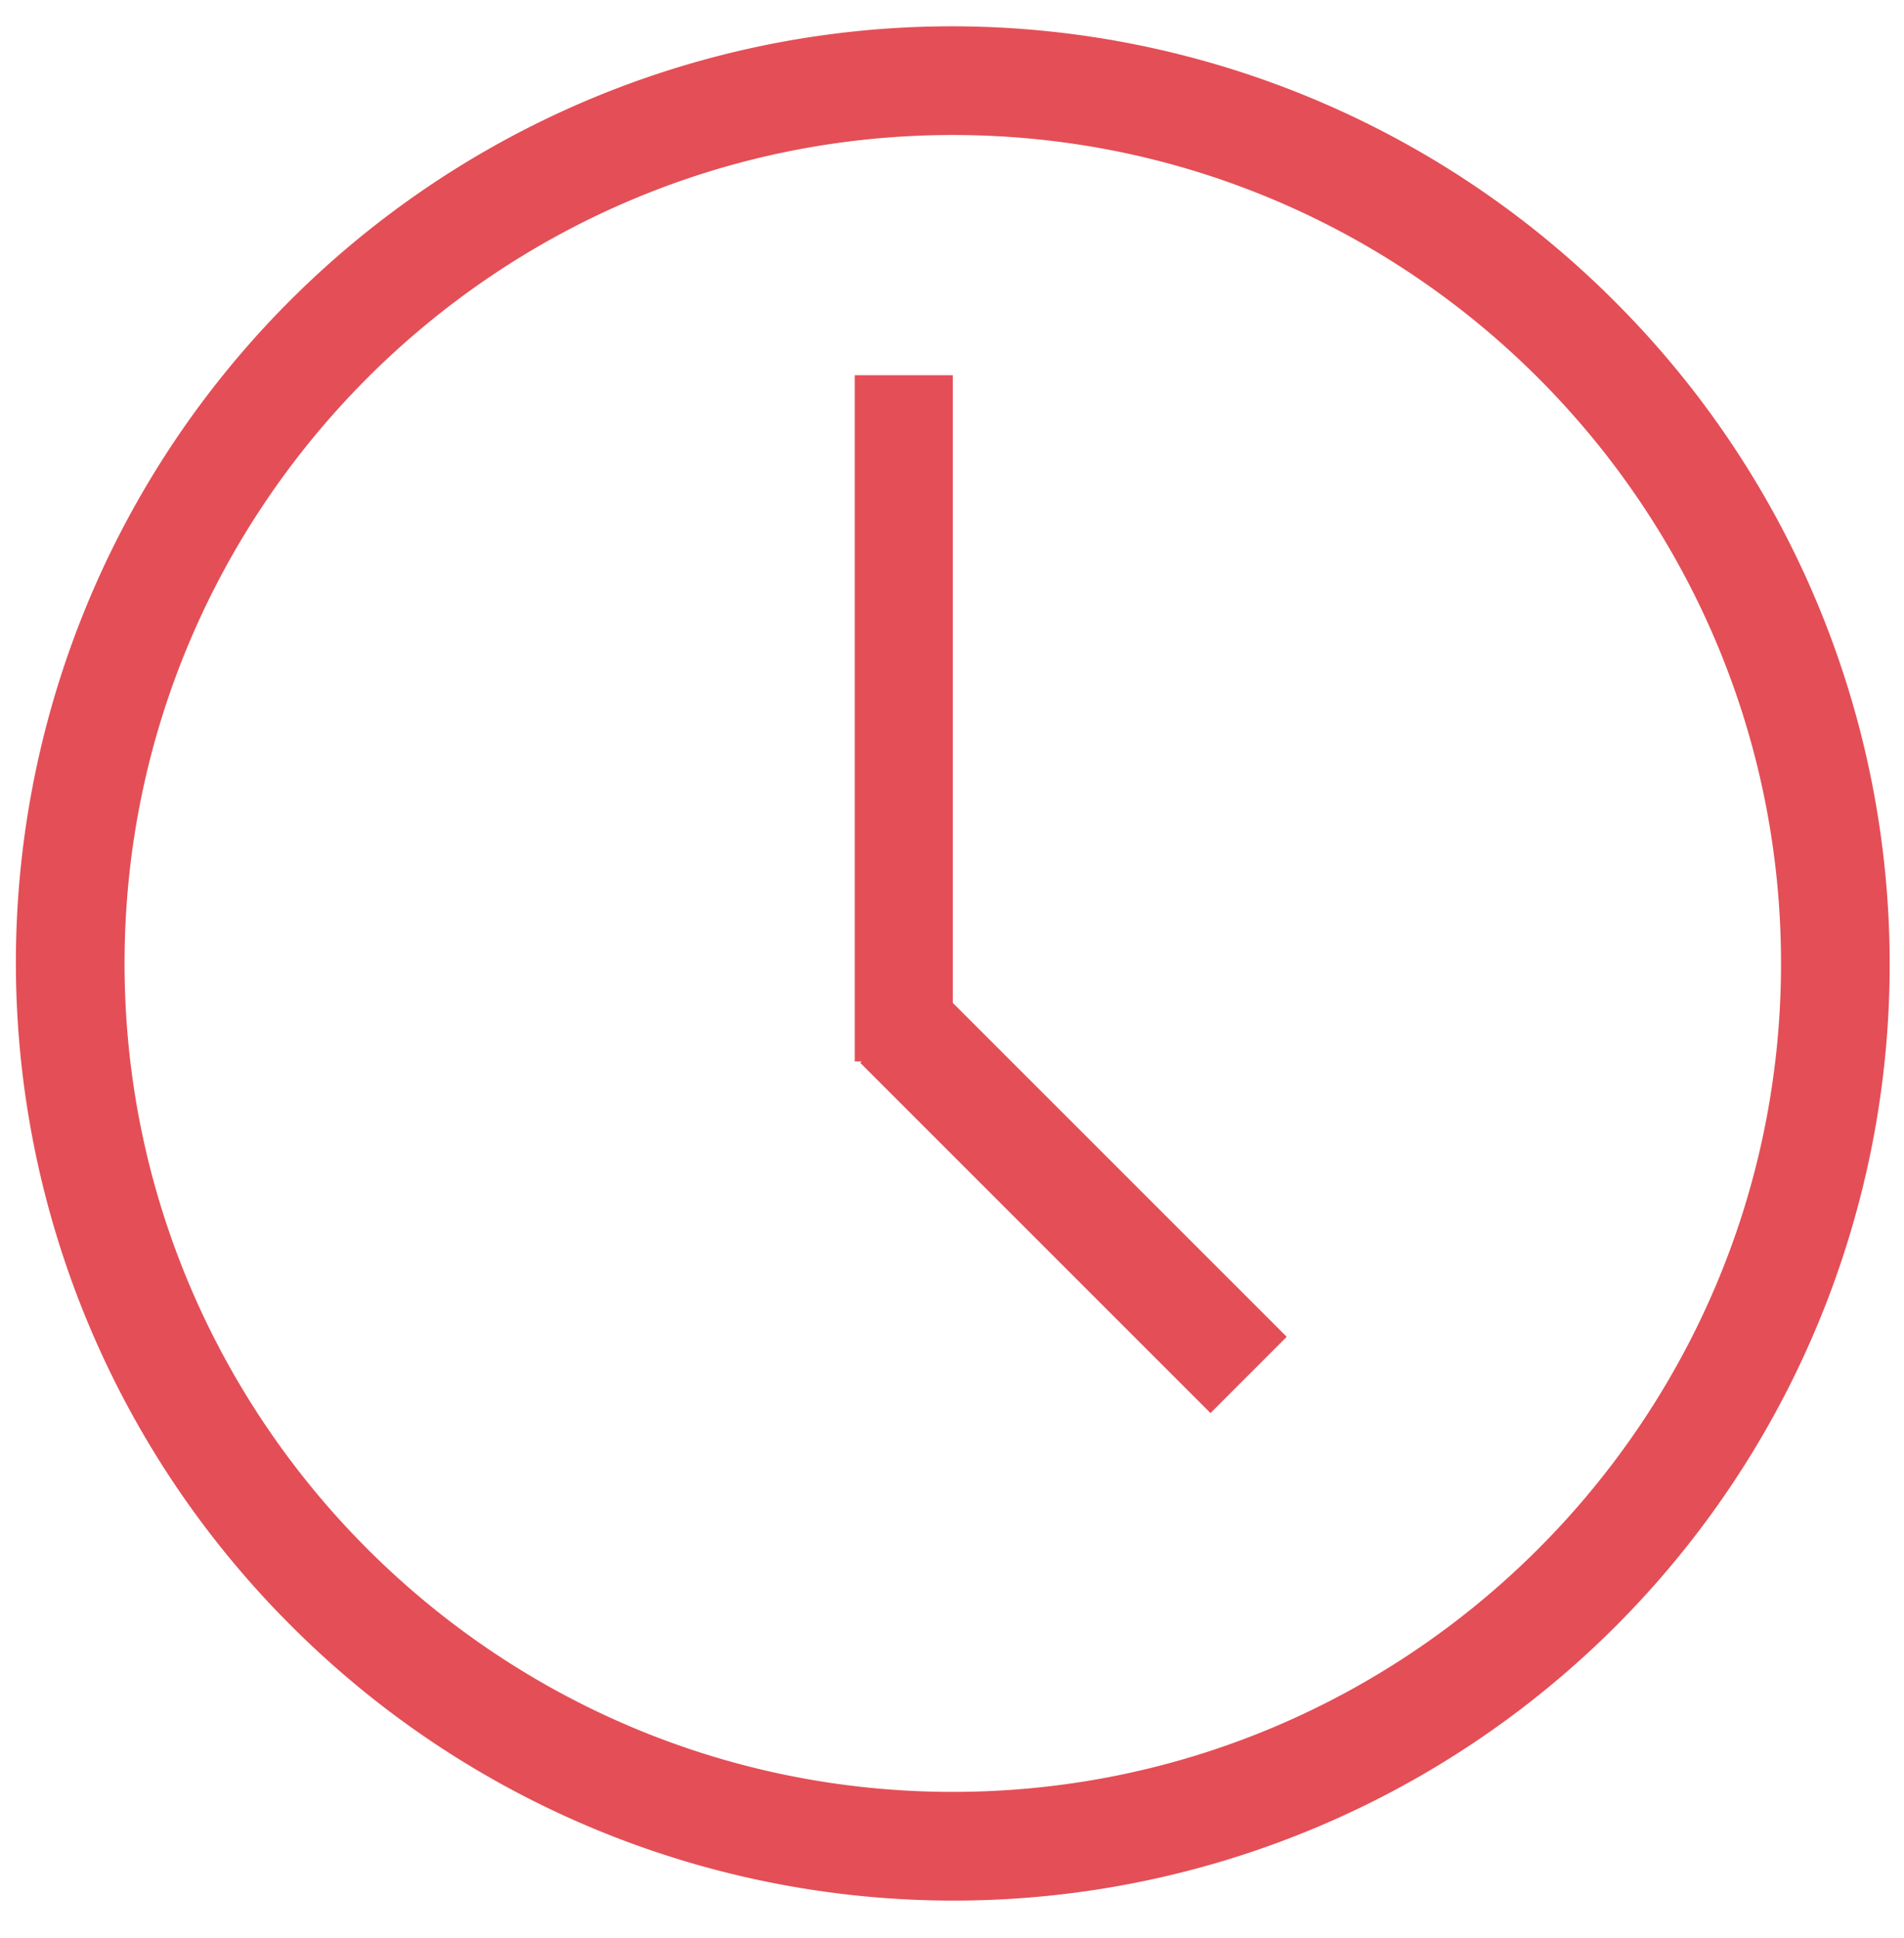 <svg id="Ebene_1" data-name="Ebene 1" xmlns="http://www.w3.org/2000/svg" viewBox="0 0 571.039 581.117"><path d="M484.265,90.374A280.734,280.734,0,1,0,87.247,487.391,280.734,280.734,0,1,0,484.265,90.374ZM285.757,537.28c-136.968,0-248.4-111.43-248.4-248.4s111.431-248.4,248.4-248.4,248.4,111.431,248.4,248.4S422.724,537.28,285.757,537.28Z" style="fill:#e44e56"/><polygon points="285.756 112.505 256.36 112.505 256.36 318.279 258.421 318.279 258.011 318.689 363.043 423.691 385.905 400.823 285.756 300.703 285.756 112.505" style="fill:#e44e56"/></svg>